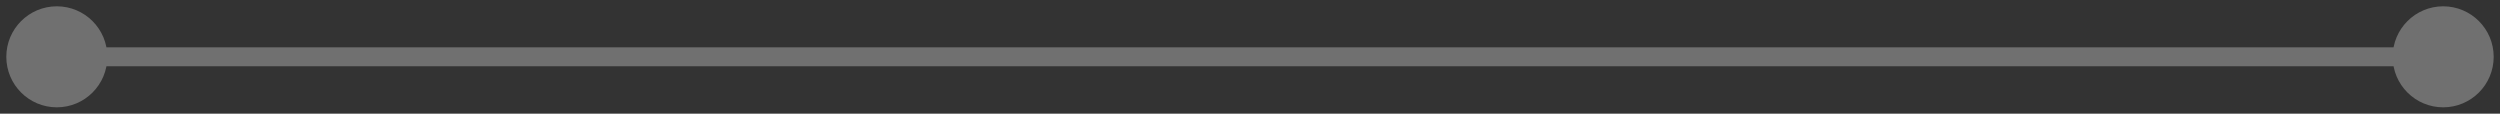 <?xml version="1.0" encoding="UTF-8"?> <svg xmlns="http://www.w3.org/2000/svg" width="132" height="6" viewBox="0 0 132 6" fill="none"><rect x="0" y="0" width="132" height="6" fill="#333333" stroke="none"/> <path d="M131.667 3C131.667 1.527 130.473 0.333 129 0.333C127.527 0.333 126.333 1.527 126.333 3C126.333 4.473 127.527 5.667 129 5.667C130.473 5.667 131.667 4.473 131.667 3ZM5.667 3C5.667 1.527 4.473 0.333 3 0.333C1.527 0.333 0.333 1.527 0.333 3C0.333 4.473 1.527 5.667 3 5.667C4.473 5.667 5.667 4.473 5.667 3ZM129 2.5L3 2.5L3 3.5L129 3.5L129 2.5Z" fill="white" fill-opacity="0.3"></path> </svg> 